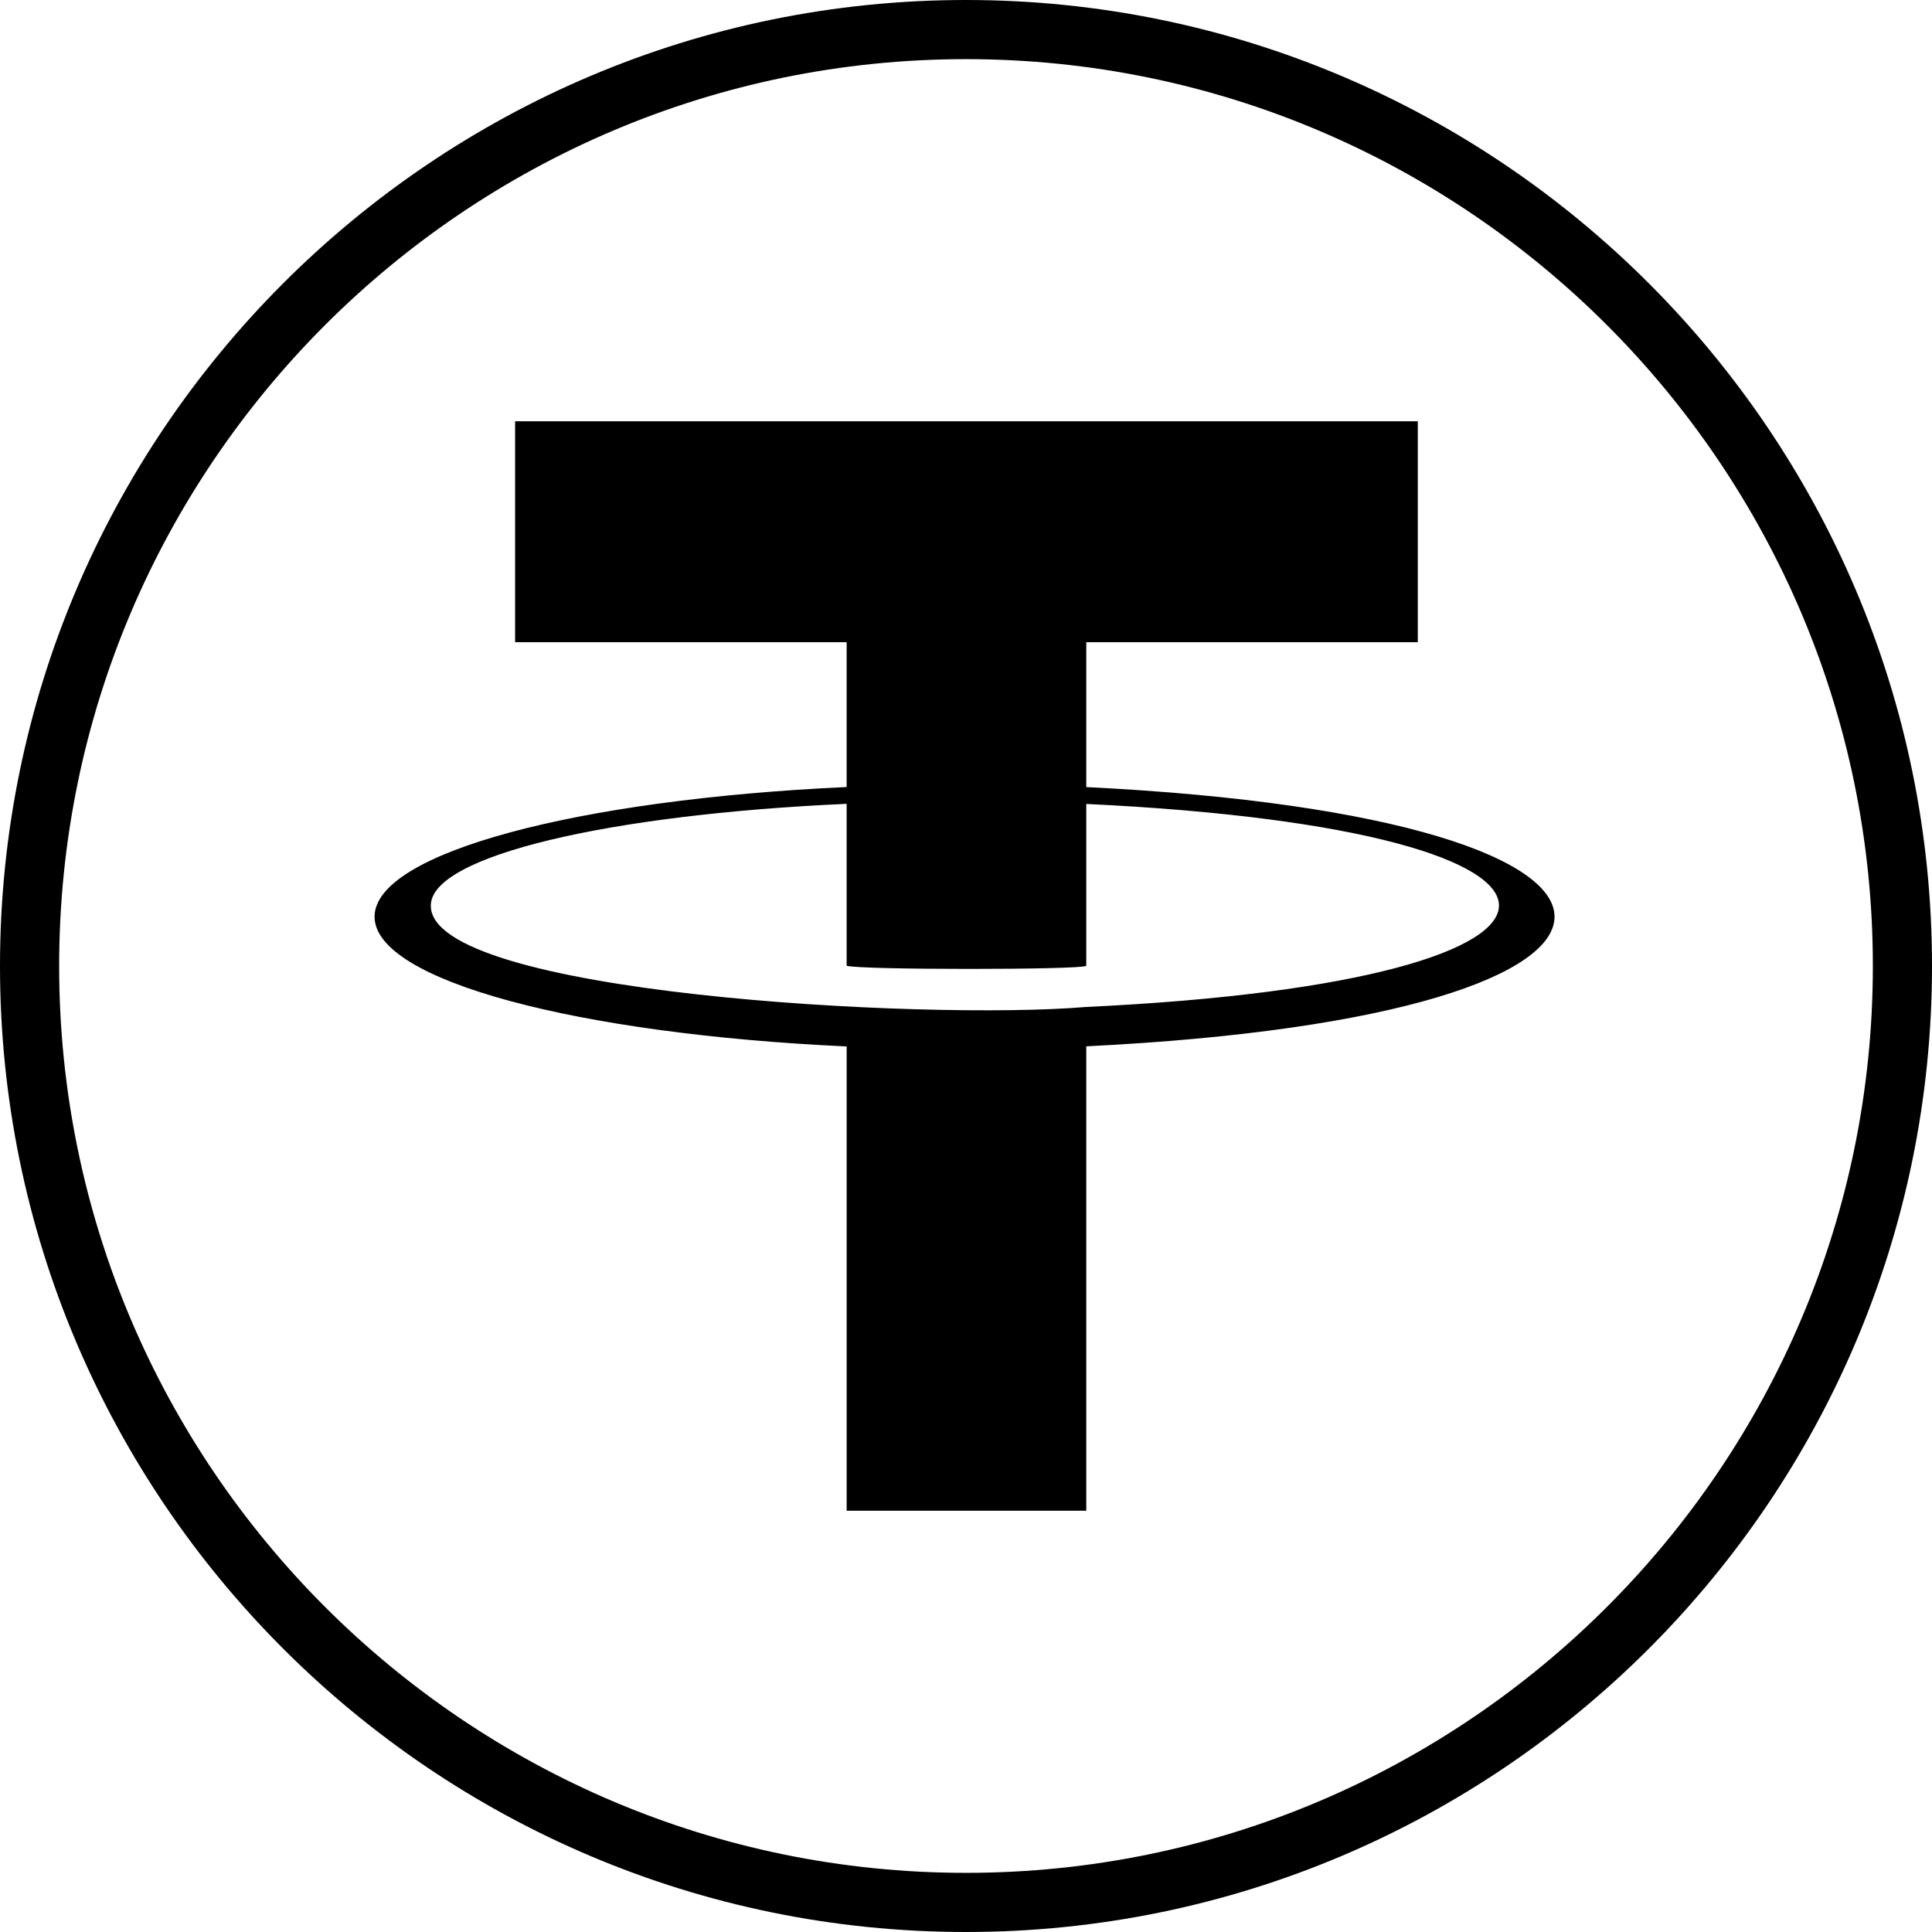 <?xml version="1.0" encoding="UTF-8"?>
<svg xmlns="http://www.w3.org/2000/svg" xmlns:xlink="http://www.w3.org/1999/xlink" width="500" zoomAndPan="magnify" viewBox="0 0 375 375" height="500" preserveAspectRatio="xMidYMid meet" version="1.0">
  <path fill="#000000" d="M 187.5 375 C 84.109 375 0 290.891 0 187.5 C 0 84.109 84.109 0 187.5 0 C 290.891 0 375 84.109 375 187.5 C 375 290.891 290.891 375 187.5 375 Z M 187.5 11.48 C 90.445 11.48 11.48 90.445 11.48 187.5 C 11.48 284.555 90.445 363.52 187.5 363.52 C 284.555 363.52 363.52 284.555 363.52 187.5 C 363.52 90.445 284.555 11.48 187.5 11.48 Z M 210.844 152.773 L 210.844 124.652 L 275.191 124.652 L 275.191 81.77 L 99.98 81.77 L 99.98 124.652 L 164.332 124.652 L 164.332 152.762 C 112.031 155.164 72.703 165.527 72.703 177.938 C 72.703 190.348 112.035 200.699 164.336 203.113 L 164.336 293.23 L 210.844 293.23 L 210.844 203.09 C 332.074 197.137 331.988 158.734 210.844 152.773 Z M 210.844 195.449 C 179.504 198.102 83.316 192.875 83.625 175.754 C 83.625 166.137 118.117 158.09 164.332 156.023 L 164.332 187.449 C 166.711 188.281 210.219 188.258 210.844 187.461 C 210.844 187.461 210.844 156.047 210.844 156.047 C 317.641 161.098 317.664 190.422 210.844 195.449 Z M 210.844 195.449 " fill-opacity="1" fill-rule="nonzero"></path>
</svg>
